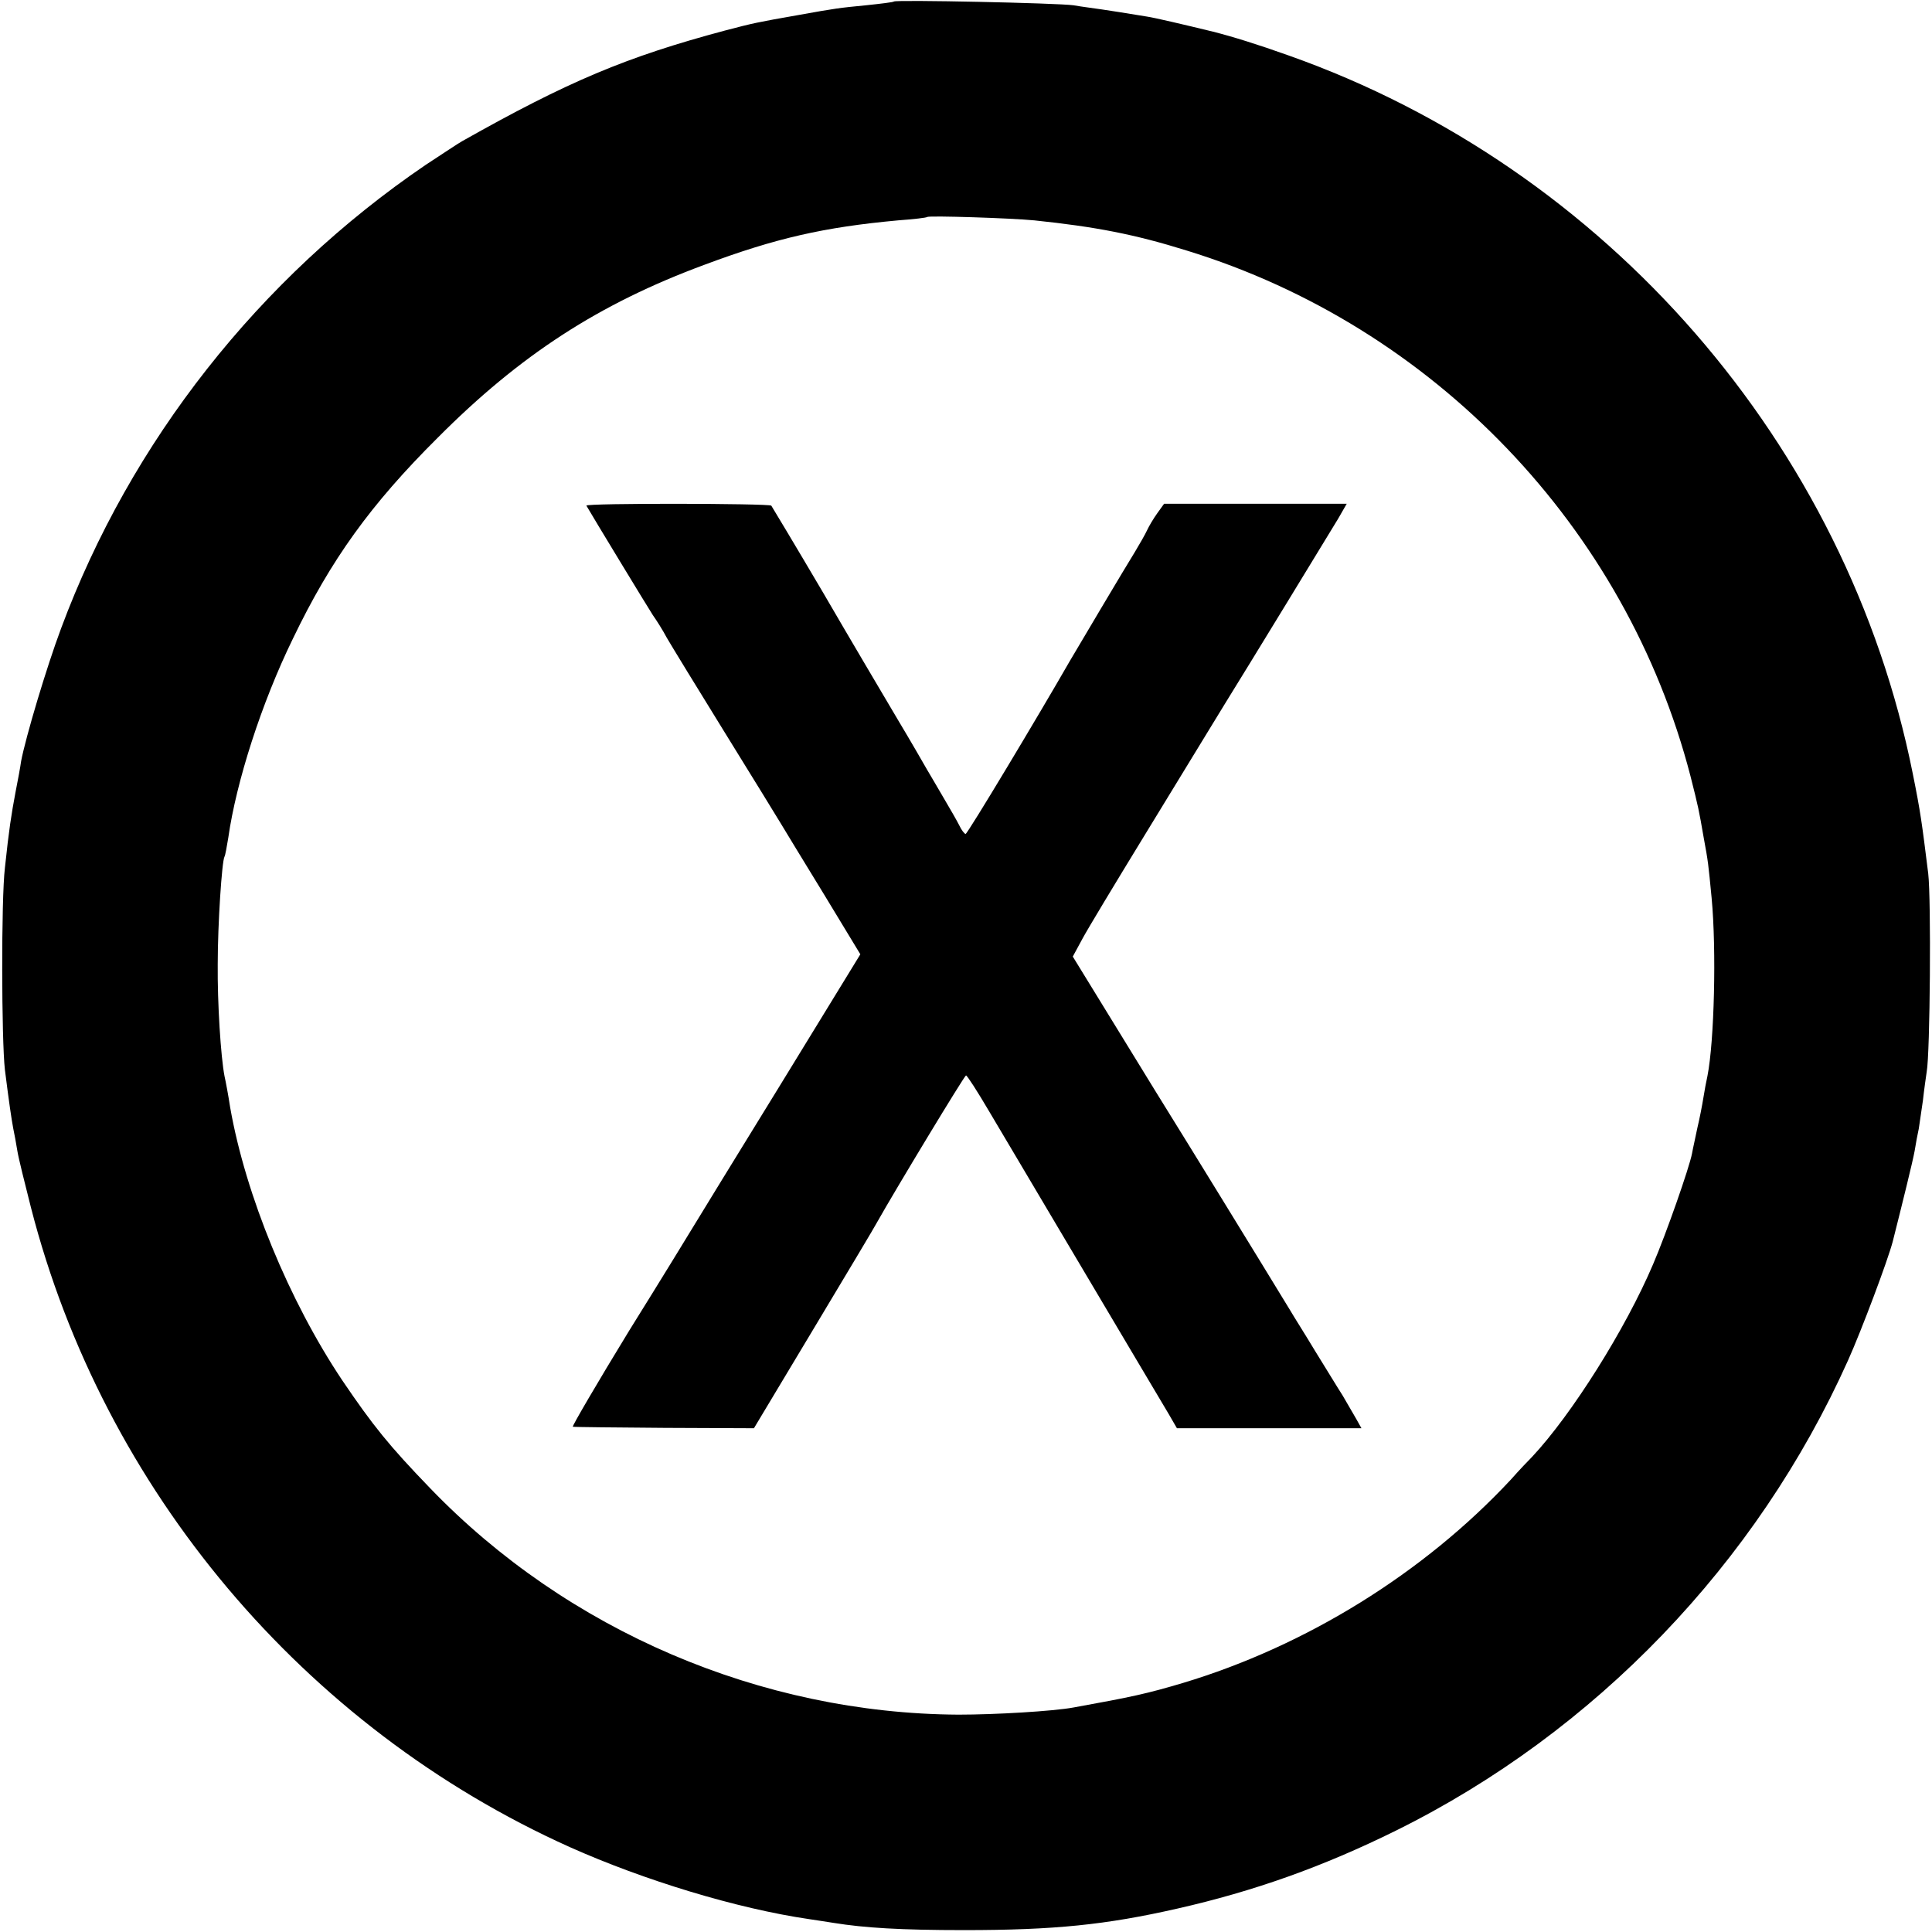 <?xml version="1.0" standalone="no"?>
<!DOCTYPE svg PUBLIC "-//W3C//DTD SVG 20010904//EN"
 "http://www.w3.org/TR/2001/REC-SVG-20010904/DTD/svg10.dtd">
<svg version="1.0" xmlns="http://www.w3.org/2000/svg"
 width="512pt" height="512pt" viewBox="0 0 512 512"
 preserveAspectRatio="xMidYMid meet">
<g transform="translate(0,512) scale(0.1,-0.1)"
fill="#000000" stroke="none">
<path d="M2369 5116 c-2 -2 -36 -6 -74 -10 -72 -7 -80 -8 -180 -26 -108 -19
-118 -21 -194 -41 -262 -70 -416 -135 -696 -293 -11 -6 -54 -35 -97 -63 -441
-300 -782 -733 -966 -1228 -39 -104 -94 -289 -106 -352 -2 -15 -9 -53 -15 -83
-11 -59 -17 -96 -28 -200 -10 -83 -9 -457 0 -535 11 -87 17 -128 22 -155 3
-14 8 -41 11 -60 3 -19 20 -87 36 -150 192 -748 723 -1378 1428 -1695 197 -88
443 -163 635 -191 22 -3 51 -8 65 -10 81 -13 176 -19 345 -19 239 0 376 14
565 57 203 46 386 111 580 207 527 261 956 707 1198 1247 35 78 105 264 118
314 25 99 53 212 58 240 3 19 8 46 11 59 2 14 7 47 11 75 3 28 8 62 10 76 9
49 12 456 4 525 -17 136 -20 161 -41 265 -174 871 -811 1605 -1654 1903 -84
30 -149 50 -200 63 -78 19 -155 37 -175 40 -66 11 -88 14 -120 19 -19 3 -53 7
-75 11 -43 6 -470 15 -476 10z m372 -580 c163 -17 266 -37 404 -80 654 -201
1164 -733 1335 -1393 21 -83 22 -88 35 -163 12 -65 12 -67 21 -160 13 -138 7
-379 -11 -471 -3 -13 -8 -40 -11 -59 -3 -19 -10 -55 -16 -80 -5 -25 -12 -55
-14 -67 -7 -37 -69 -214 -103 -293 -73 -172 -216 -399 -321 -511 -8 -8 -34
-35 -56 -60 -231 -248 -543 -441 -869 -539 -94 -28 -135 -37 -290 -65 -54 -10
-208 -19 -305 -19 -523 3 -1036 222 -1400 600 -109 113 -151 165 -233 286
-141 211 -256 490 -297 723 -5 33 -12 70 -15 83 -10 52 -19 194 -18 297 0 106
11 273 18 285 2 3 6 26 10 50 21 148 88 357 171 527 101 210 206 356 384 533
219 220 428 355 706 458 190 71 318 100 514 118 41 3 76 7 77 9 6 4 223 -3
284 -9z"/>
<path d="M1554 3780 c13 -23 163 -270 176 -290 10 -14 27 -41 37 -60 11 -19
80 -132 153 -250 73 -118 140 -227 149 -242 9 -15 60 -99 114 -187 l97 -160
-212 -346 c-117 -190 -220 -358 -229 -373 -9 -15 -86 -141 -172 -279 -85 -139
-152 -254 -149 -254 4 -1 114 -2 244 -3 l236 -1 159 265 c87 145 163 272 168
282 49 87 231 388 235 388 3 0 30 -42 60 -93 30 -50 113 -191 185 -312 183
-308 266 -449 292 -492 l22 -38 245 0 244 0 -14 25 c-8 14 -24 41 -36 62 -13
20 -45 73 -73 118 -27 45 -57 92 -65 106 -8 13 -43 70 -77 126 -35 57 -161
263 -282 458 l-218 355 26 48 c14 26 87 147 161 268 74 121 146 239 160 262
14 23 39 64 55 90 64 103 278 454 301 492 l23 40 -242 0 -242 0 -18 -25 c-10
-14 -22 -34 -27 -45 -5 -11 -20 -37 -32 -57 -25 -40 -156 -261 -173 -290 -82
-143 -271 -458 -276 -458 -3 0 -11 10 -17 23 -6 12 -25 45 -41 72 -16 28 -36
61 -44 75 -8 14 -43 75 -79 135 -36 61 -125 211 -197 335 -73 124 -135 227
-137 230 -7 6 -493 7 -490 0z"/>
</g>
</svg>
